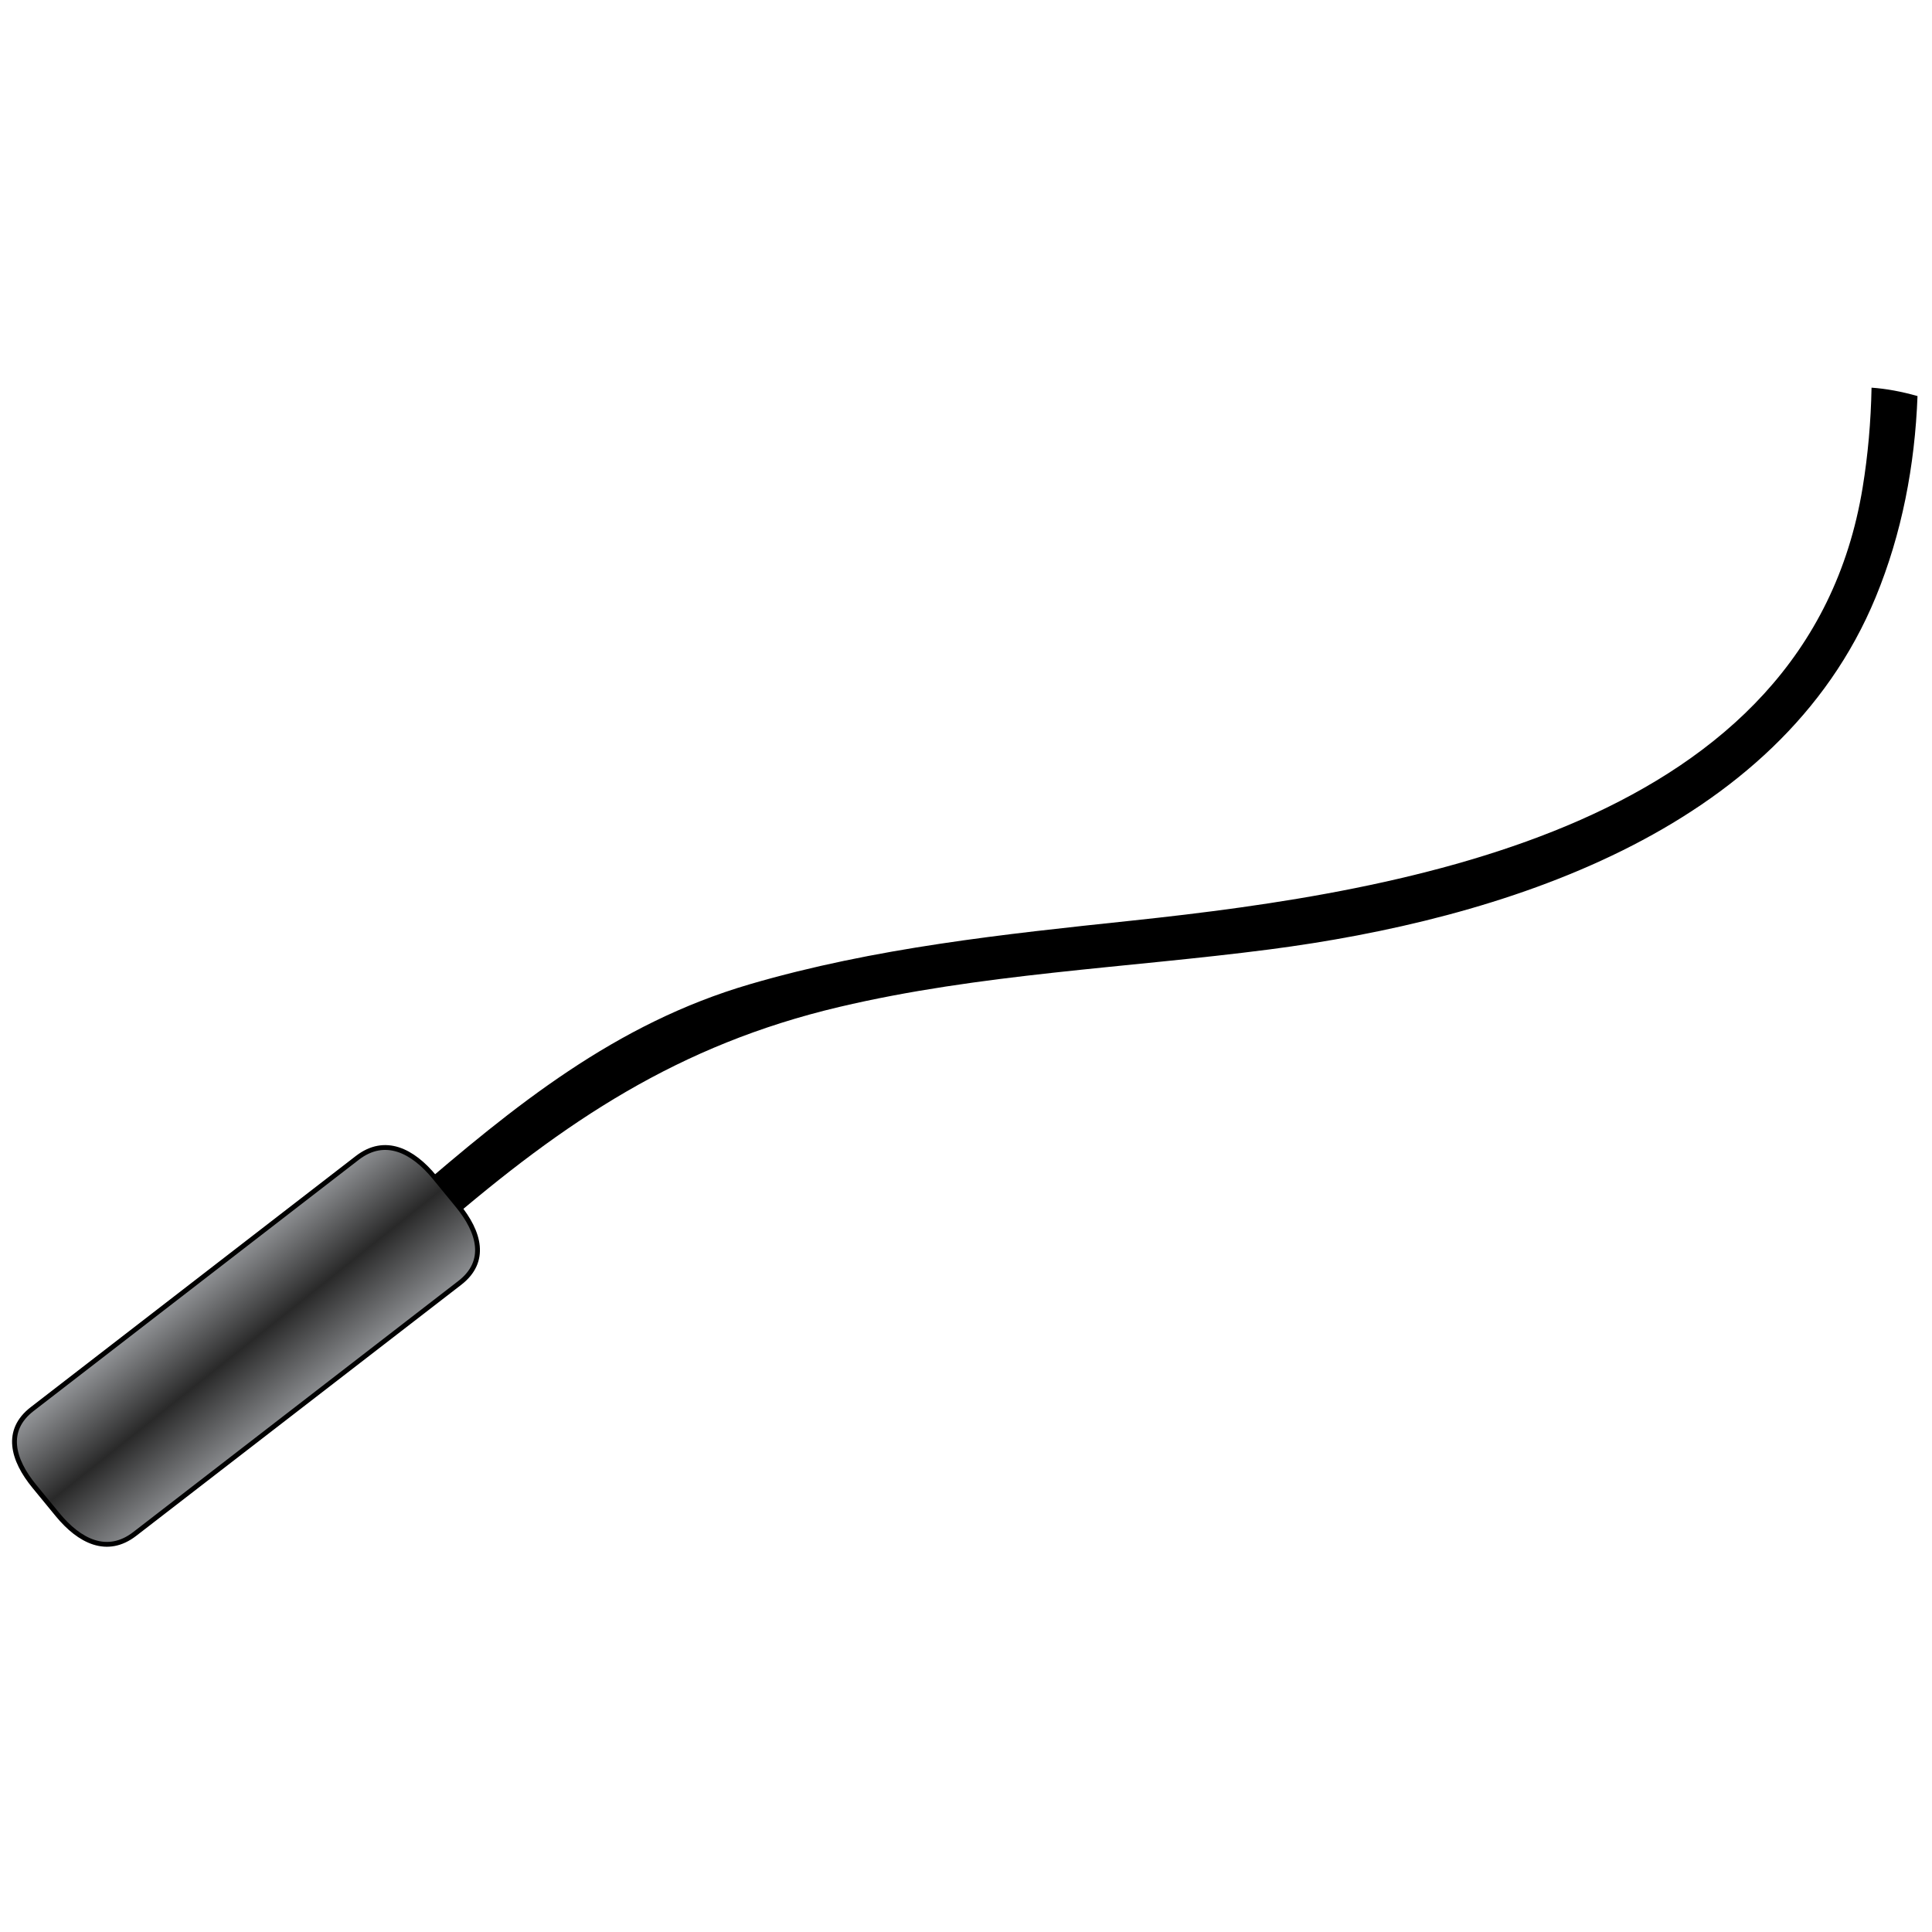 <?xml version="1.0" encoding="utf-8"?>
<!-- Generator: Adobe Illustrator 16.0.0, SVG Export Plug-In . SVG Version: 6.00 Build 0)  -->
<!DOCTYPE svg PUBLIC "-//W3C//DTD SVG 1.1//EN" "http://www.w3.org/Graphics/SVG/1.1/DTD/svg11.dtd">
<svg version="1.1" id="Layer_1" xmlns="http://www.w3.org/2000/svg" xmlns:xlink="http://www.w3.org/1999/xlink" x="0px" y="0px"
	 width="200px" height="200px" viewBox="0 0 200 200" enable-background="new 0 0 200 200" xml:space="preserve">
<g>
	<g>
		<g>
			<g>
				<g>
					<g>
						<g>
							<path d="M193.742,40.132c-0.067,3.504-0.371,6.973-0.923,10.345c-5.734,35.015-46.974,41.782-75.635,44.824
								c-13.321,1.411-26.627,2.81-39.531,6.578c-13.99,4.086-24.421,12.602-35.261,21.949c-2.266,1.955,1.027,5.214,3.274,3.274
								c12.82-11.051,24.569-18.934,41.226-22.866c14.56-3.437,29.714-4.029,44.514-5.951c23.756-3.085,52.694-12.024,62.77-36.477
								c2.702-6.556,4.054-13.617,4.324-20.808C196.865,40.538,195.262,40.234,193.742,40.132z"/>
						</g>
					</g>
				</g>
			</g>
		</g>
	</g>
</g>
<linearGradient id="SVGID_1_" gradientUnits="userSpaceOnUse" x1="-309.156" y1="234.542" x2="-309.156" y2="251.898" gradientTransform="matrix(0.782 -0.623 -0.623 -0.782 418.833 137.039)">
	<stop  offset="0" style="stop-color:#919396"/>
	<stop  offset="0.511" style="stop-color:#292929"/>
	<stop  offset="0.995" style="stop-color:#939598"/>
</linearGradient>
<path fill="url(#SVGID_1_)" stroke="#000000" stroke-width="0.5" stroke-miterlimit="10" d="M47.377,124.788
	c2.272,2.766,3.084,5.794,0.228,8.009l-33.657,25.996c-2.863,2.208-5.726,0.755-7.994-2.006L3.56,153.87
	c-2.274-2.766-3.088-5.794-0.232-8.001l33.659-26.004c2.865-2.208,5.727-0.757,7.998,2.006L47.377,124.788z"/>
</svg>
